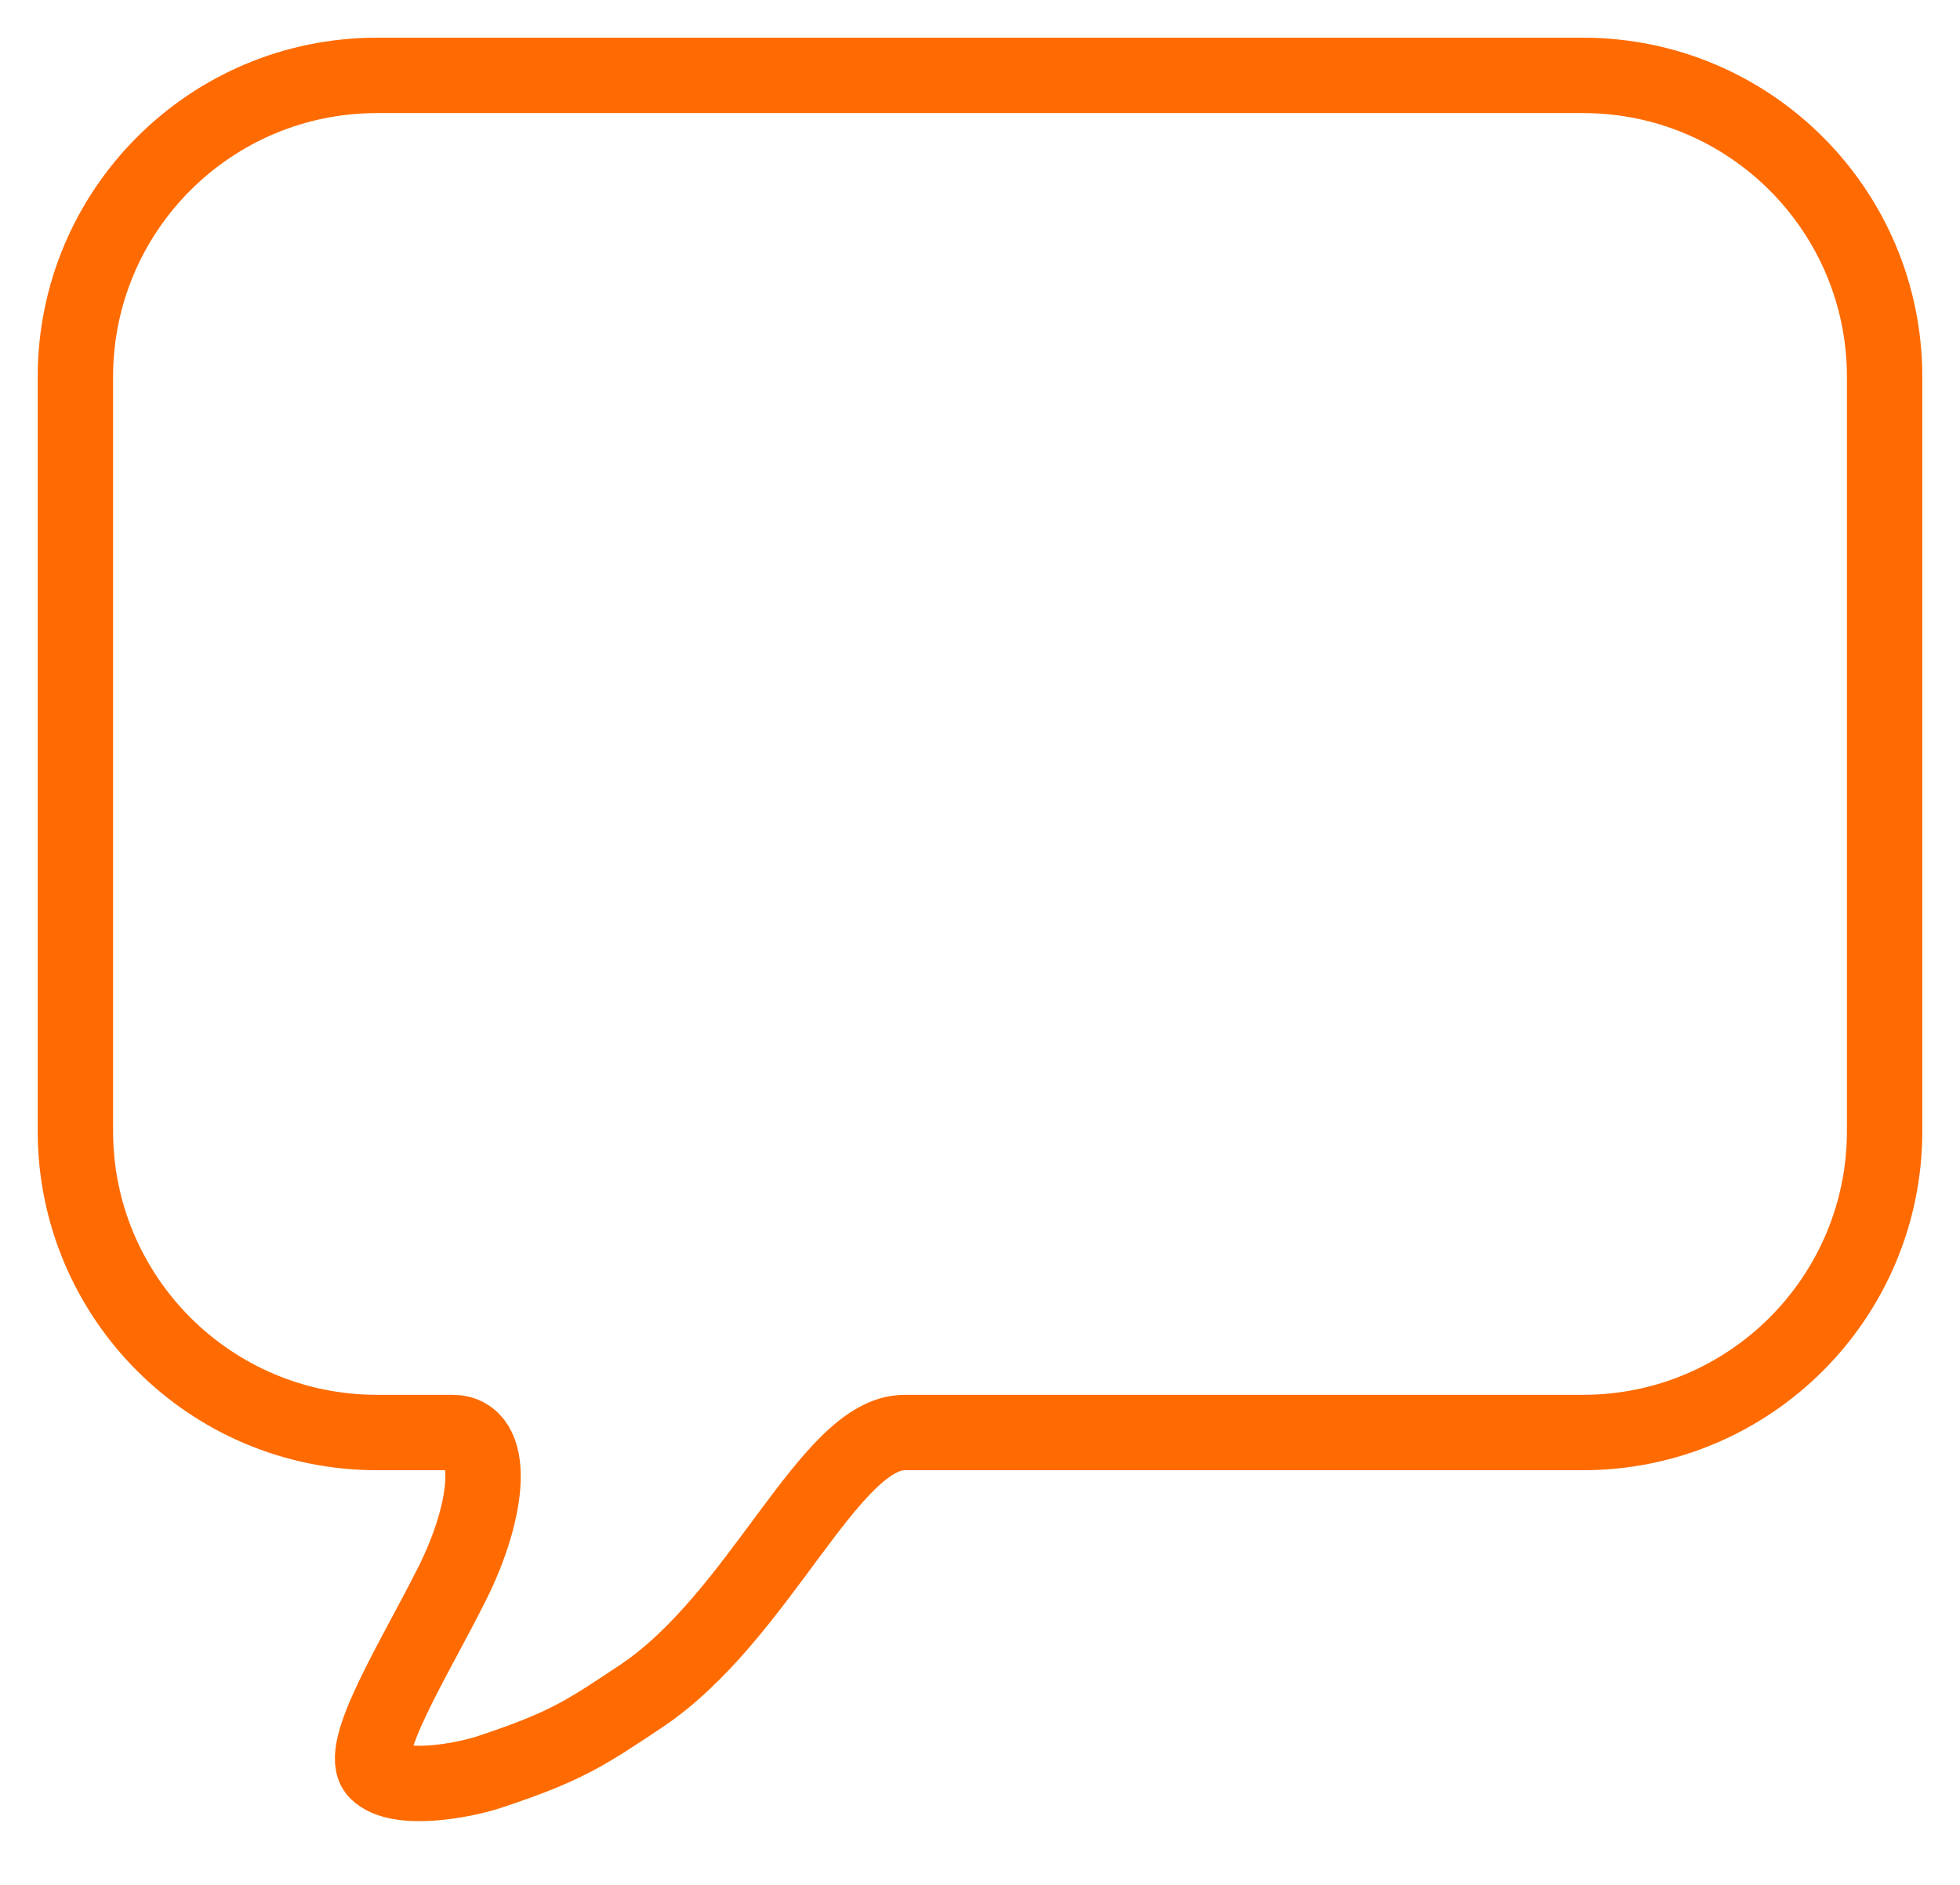 <?xml version="1.0" encoding="UTF-8"?> <svg xmlns="http://www.w3.org/2000/svg" width="26" height="25" viewBox="0 0 26 25" fill="none"><path d="M21 1H5C2.791 1 1 2.791 1 5V15C1 17.209 2.791 19 5 19H6C6.586 19 6.5 20 6 21C5.5 22 4.724 23.224 5 23.5C5.276 23.776 6.13 23.623 6.5 23.5C7.5 23.167 7.75 23 8.5 22.5C10.083 21.445 11 19 12 19H21C23.209 19 25 17.209 25 15V5C25 2.791 23.209 1 21 1Z" stroke="#FF6B00"></path></svg> 